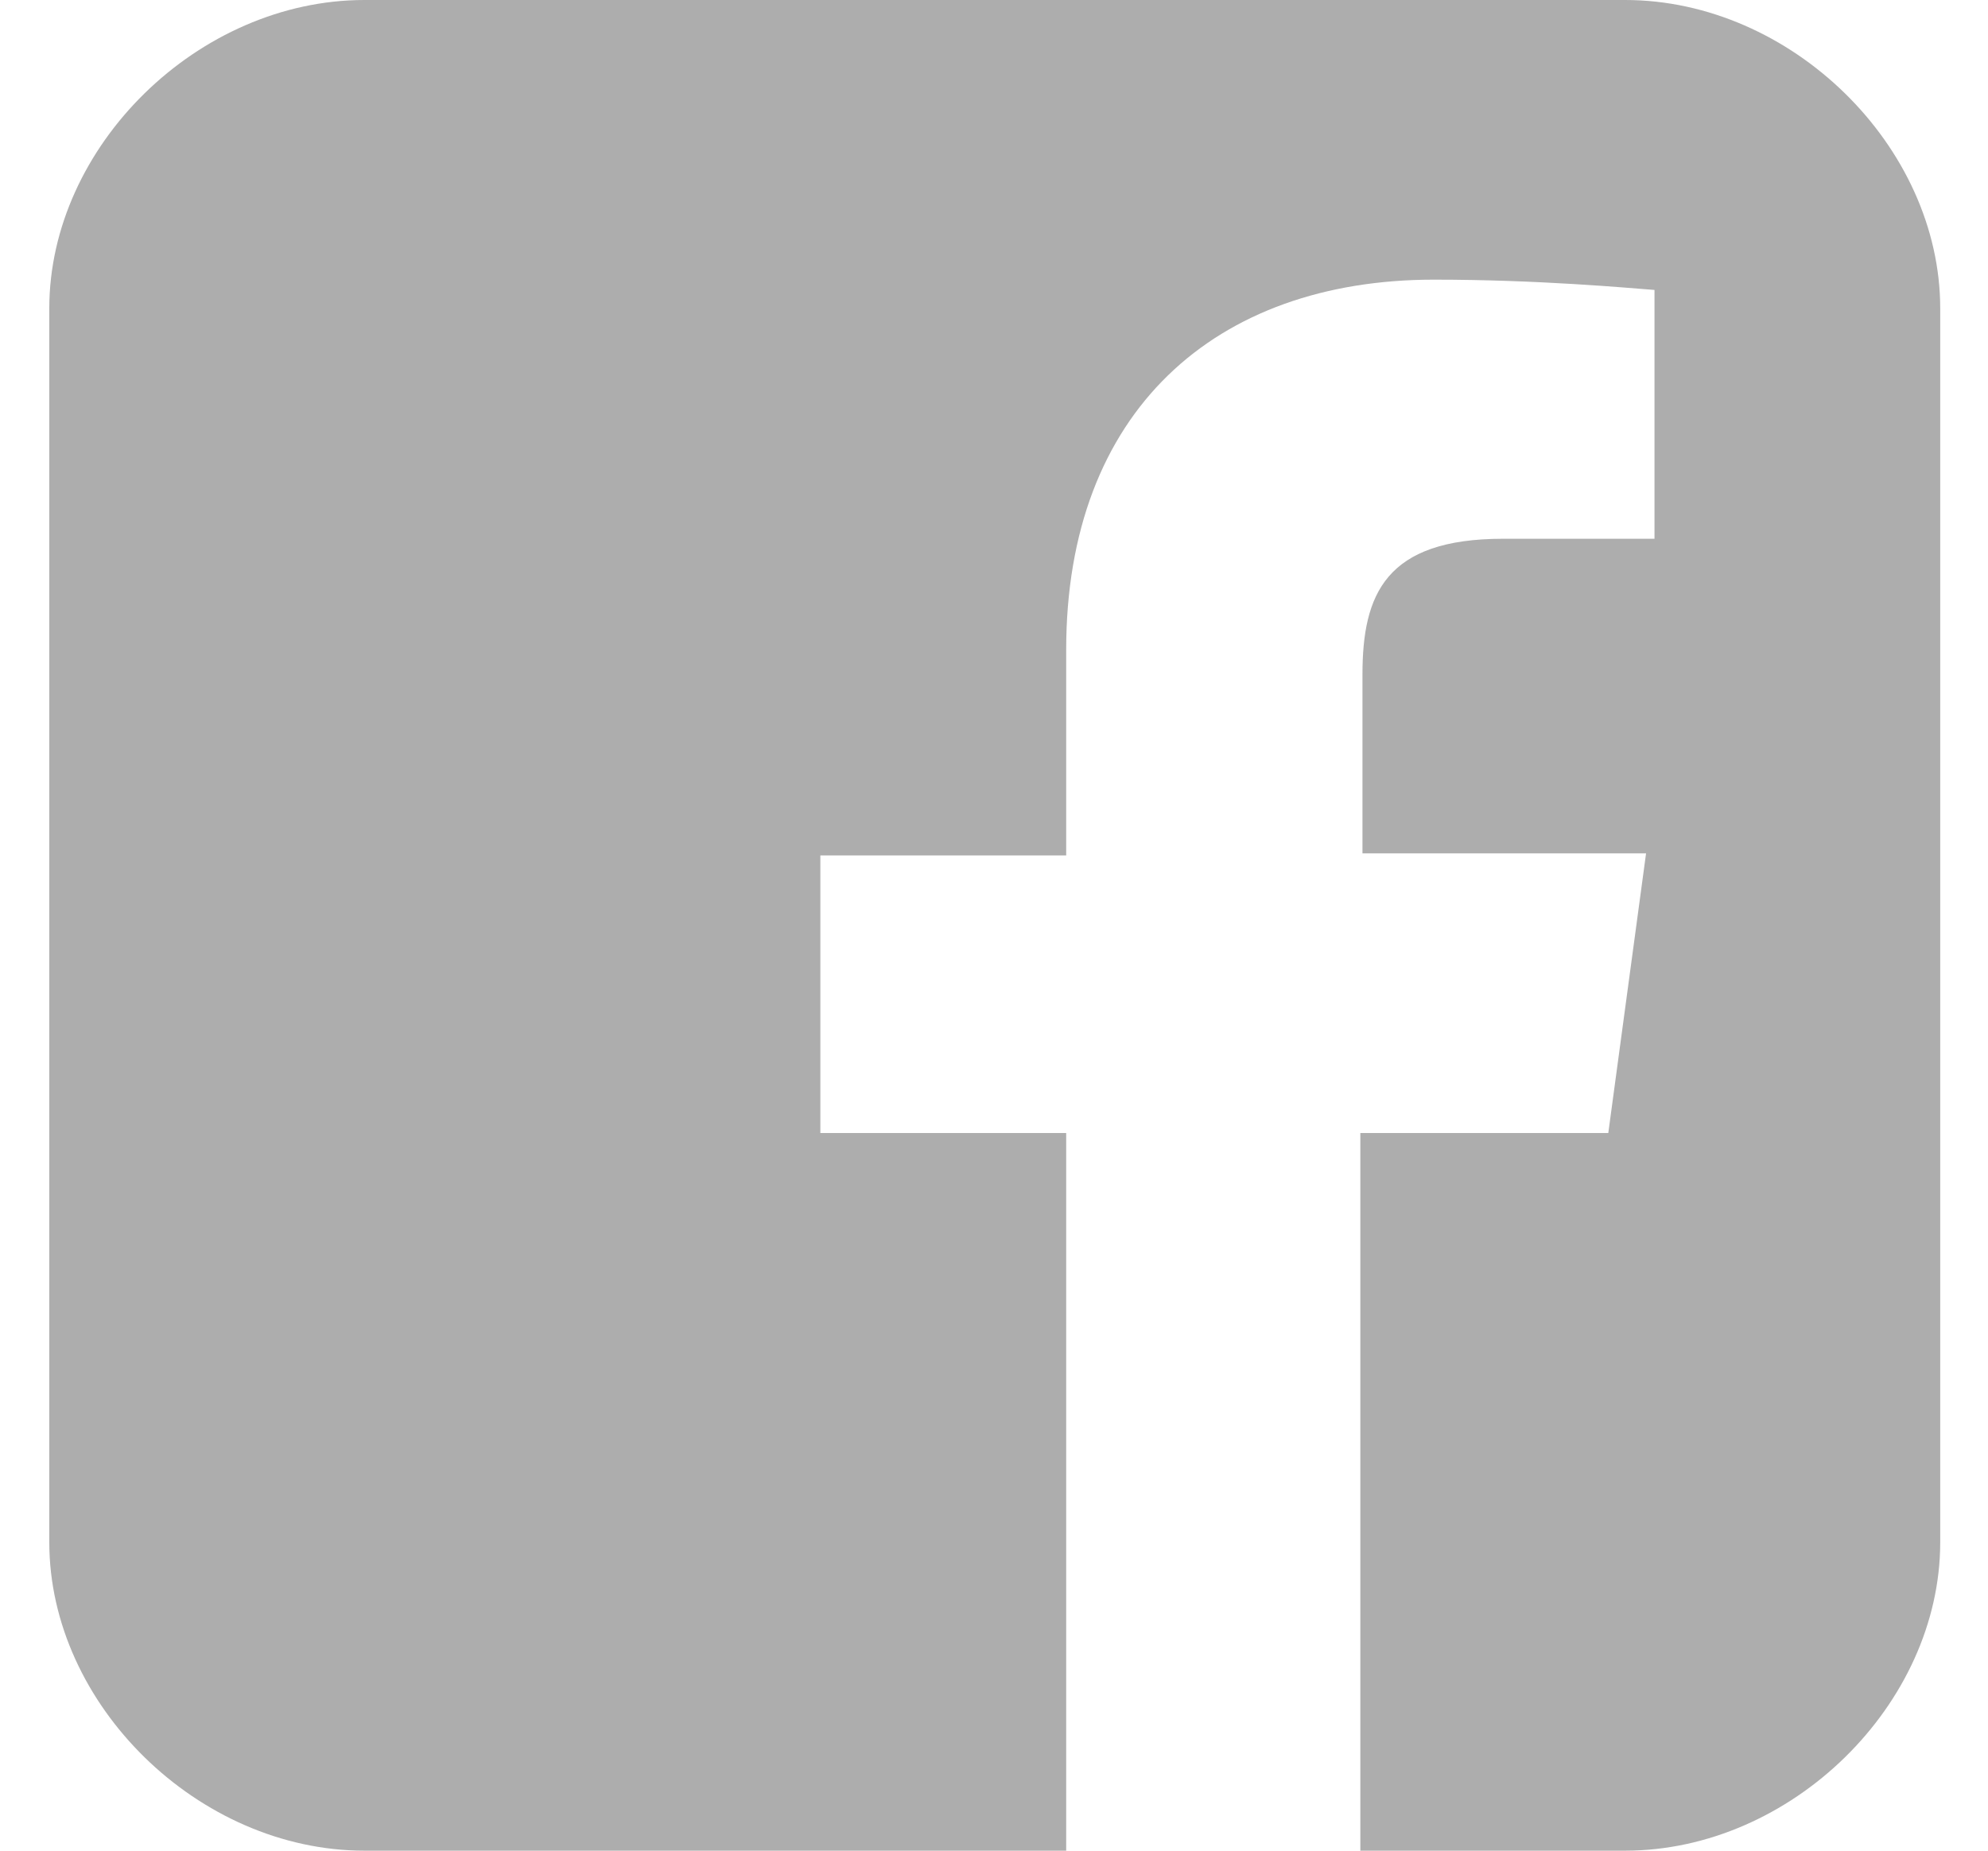 <svg width="29" height="27" viewBox="0 0 29 27" fill="none" xmlns="http://www.w3.org/2000/svg">
<path d="M22.987 0H4.597C2.176 0 0 2.13 0 4.5V22.5C0 24.87 2.176 27 4.597 27H14.834V16.53H11.248V12.48H14.834V9.48C14.834 6 17.01 4.08 20.198 4.08C21.73 4.08 23.017 4.2 23.416 4.23V7.86H21.209C19.493 7.86 19.156 8.67 19.156 9.84V12.45H23.293L22.742 16.53H19.125V27H22.987C25.408 27 27.584 24.87 27.584 22.5V4.5C27.584 2.13 25.408 0 22.987 0Z" transform="translate(0.719)" fill="#ADADAD"/>
</svg>
